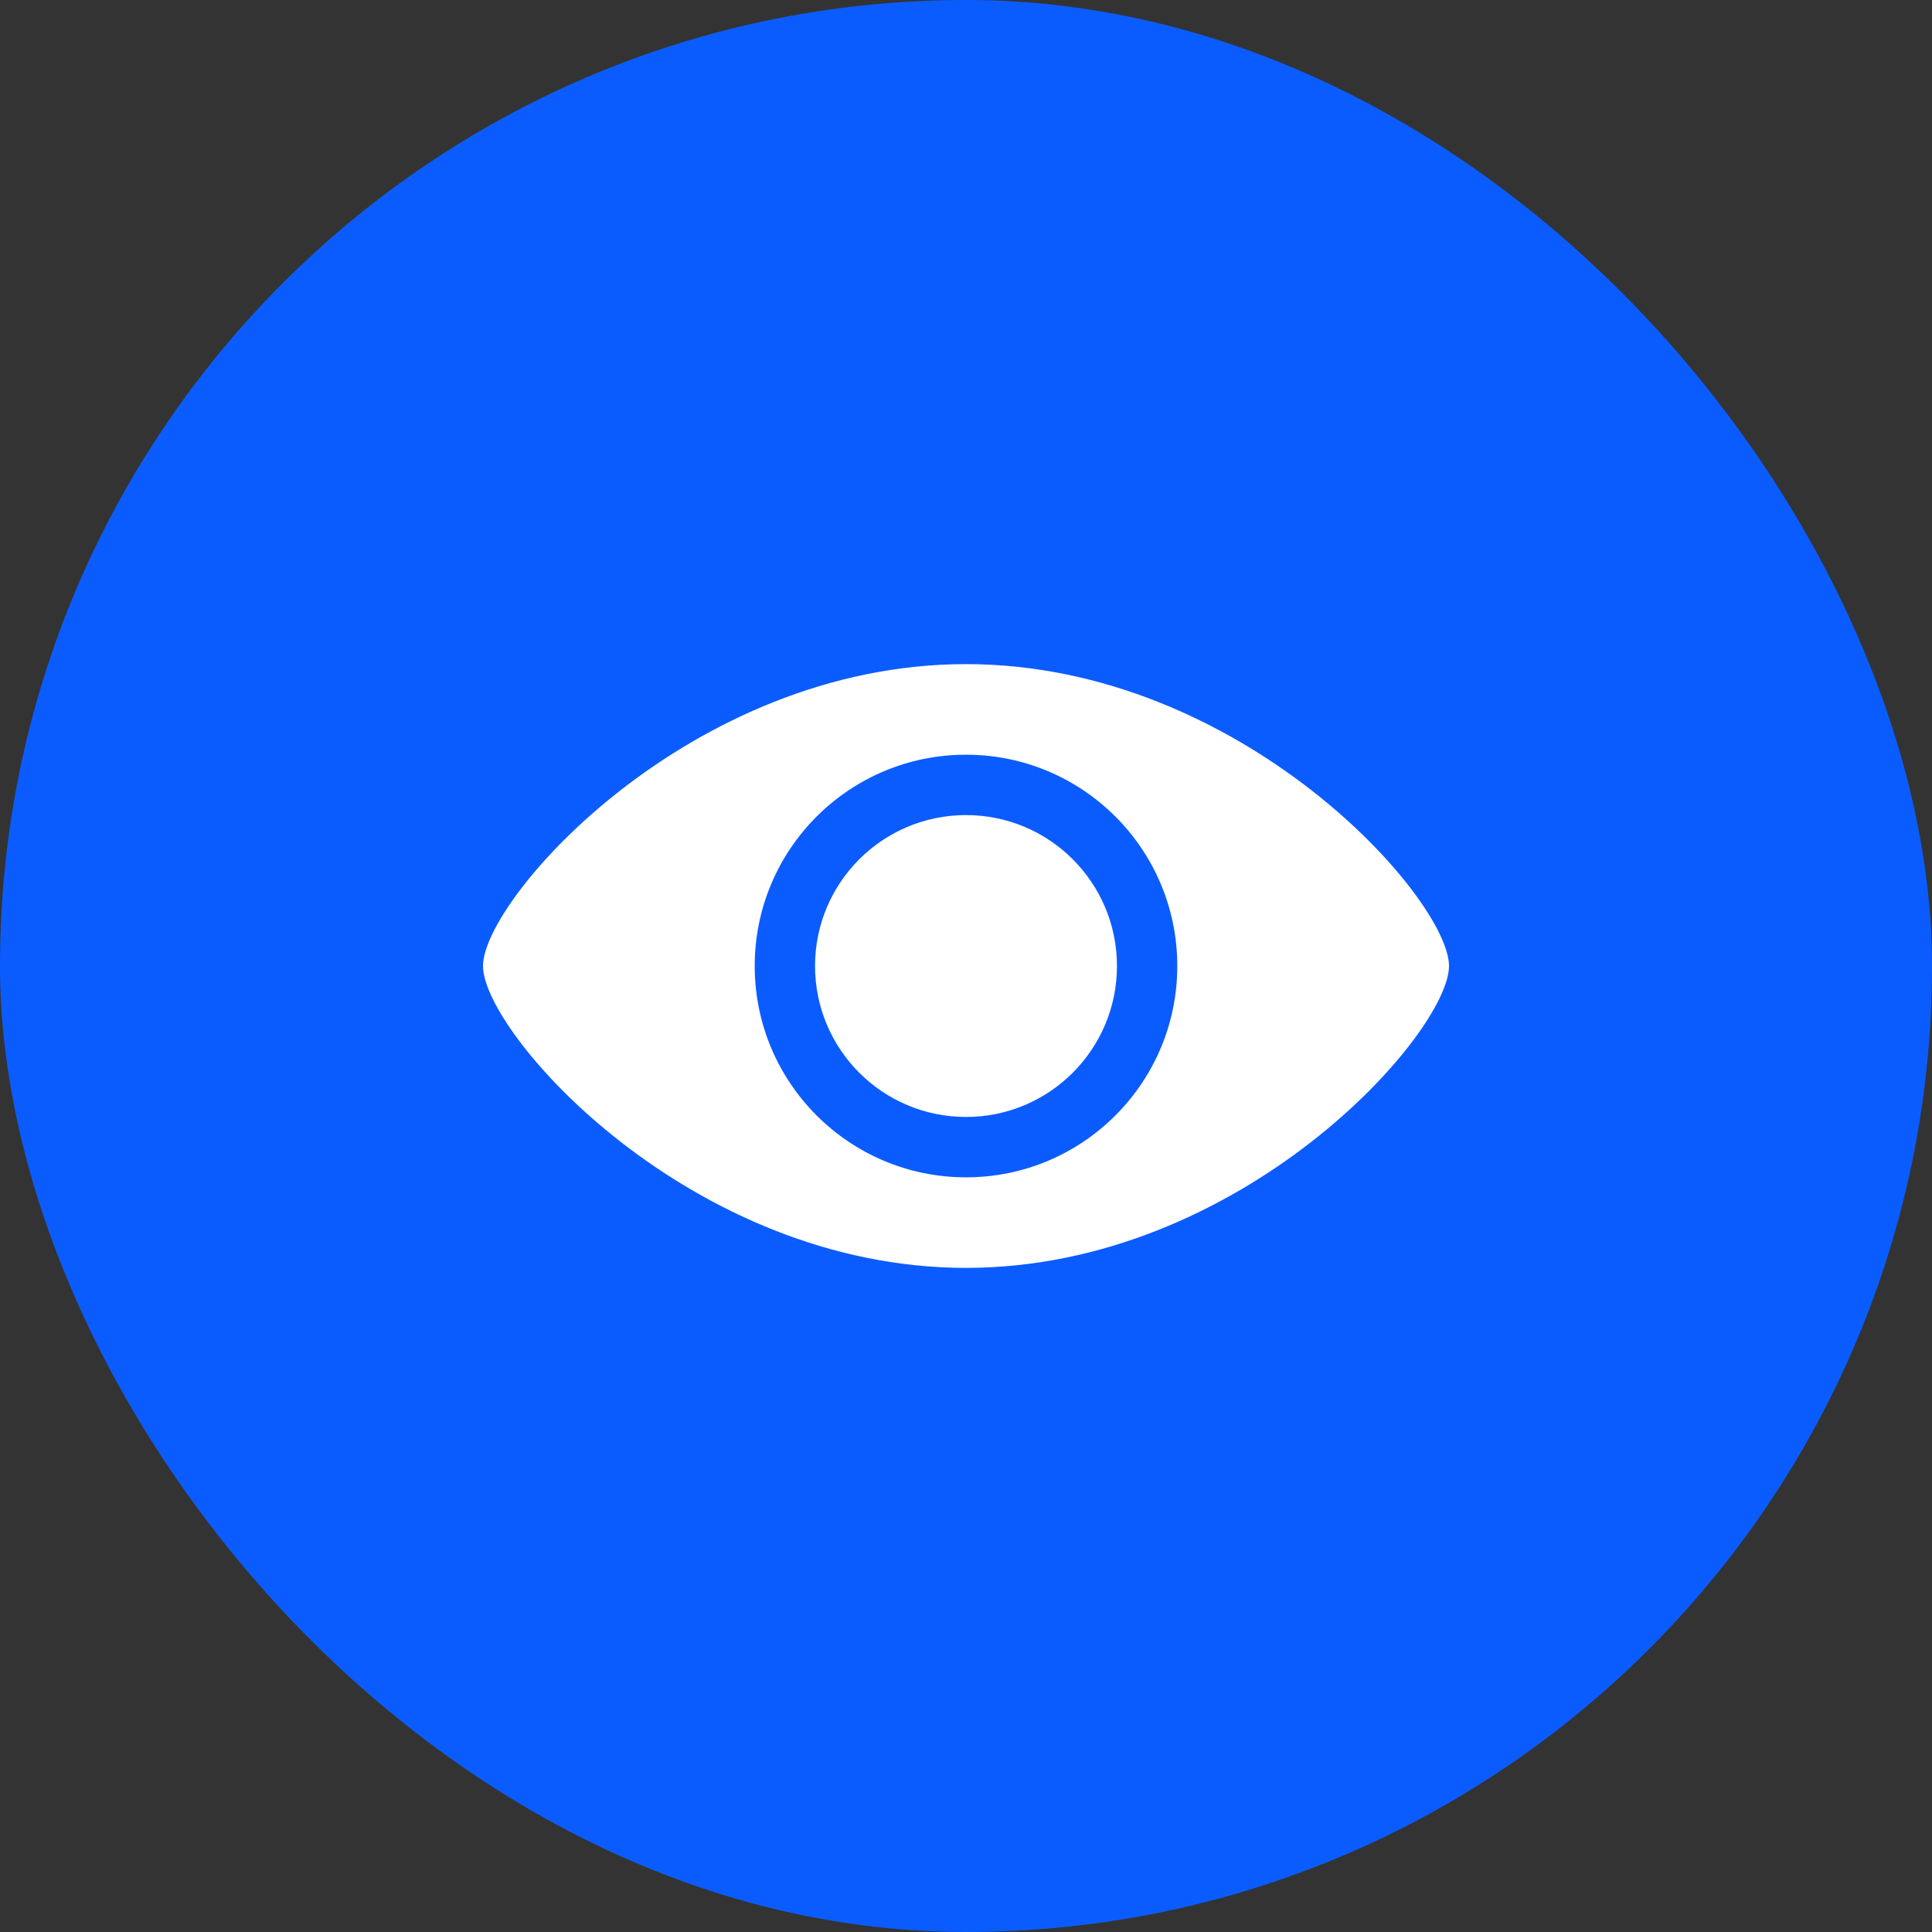 <svg width="44" height="44" viewBox="0 0 44 44" fill="none" xmlns="http://www.w3.org/2000/svg">
<rect x="0" y="0" width="44" height="44" fill="#333333" stroke="none"/>
<rect y="0" width="44" height="44" rx="22" fill="#0B5CFF"/>
<path d="M22 28.875C28.286 28.875 33 23.528 33 22C33 20.473 28.286 15.125 22 15.125C15.714 15.125 11 20.473 11 22C11 23.528 15.714 28.875 22 28.875ZM22 17.188C24.658 17.188 26.812 19.342 26.812 22C26.812 24.658 24.658 26.813 22 26.813C19.342 26.813 17.188 24.658 17.188 22C17.188 19.342 19.342 17.188 22 17.188ZM22 25.438C23.899 25.438 25.438 23.899 25.438 22C25.438 20.101 23.899 18.563 22 18.563C20.102 18.563 18.562 20.101 18.562 22C18.562 23.899 20.102 25.438 22 25.438Z" fill="white"/>
</svg>